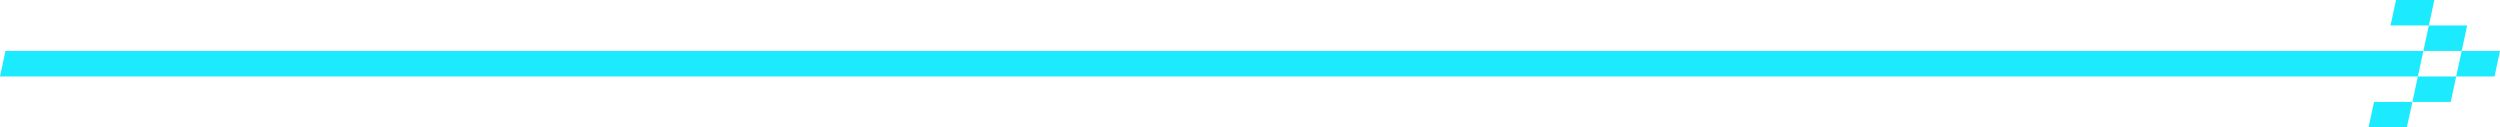 <?xml version="1.0" encoding="UTF-8"?>
<svg width="314px" height="16px" viewBox="0 0 314 16" version="1.1" xmlns="http://www.w3.org/2000/svg" xmlns:xlink="http://www.w3.org/1999/xlink">
    <title>arrow</title>
    <g id="design" stroke="none" stroke-width="1" fill="none" fill-rule="evenodd">
        <g id="3f_API" transform="translate(-602, -220)" fill="#1CEAFF" fill-rule="nonzero">
            <g id="title" transform="translate(380, 212)">
                <path d="M535.999,14.399 L535.31,17.601 L530.498,17.601 L531.187,14.399 L535.999,14.399 Z M526.376,14.399 L525.686,17.601 L222,17.601 L222.689,14.399 L526.376,14.399 Z M531.877,11.196 L531.187,14.399 L526.376,14.399 L527.065,11.196 L531.877,11.196 Z M527.755,8 L527.065,11.196 L522.254,11.196 L522.943,8 L527.755,8 Z M530.498,17.601 L529.809,20.804 L524.997,20.804 L525.686,17.601 L530.498,17.601 Z M524.997,20.804 L524.3,24 L519.489,24 L520.178,20.804 L524.997,20.804 Z" id="arrow"></path>
            </g>
        </g>
    </g>
</svg>